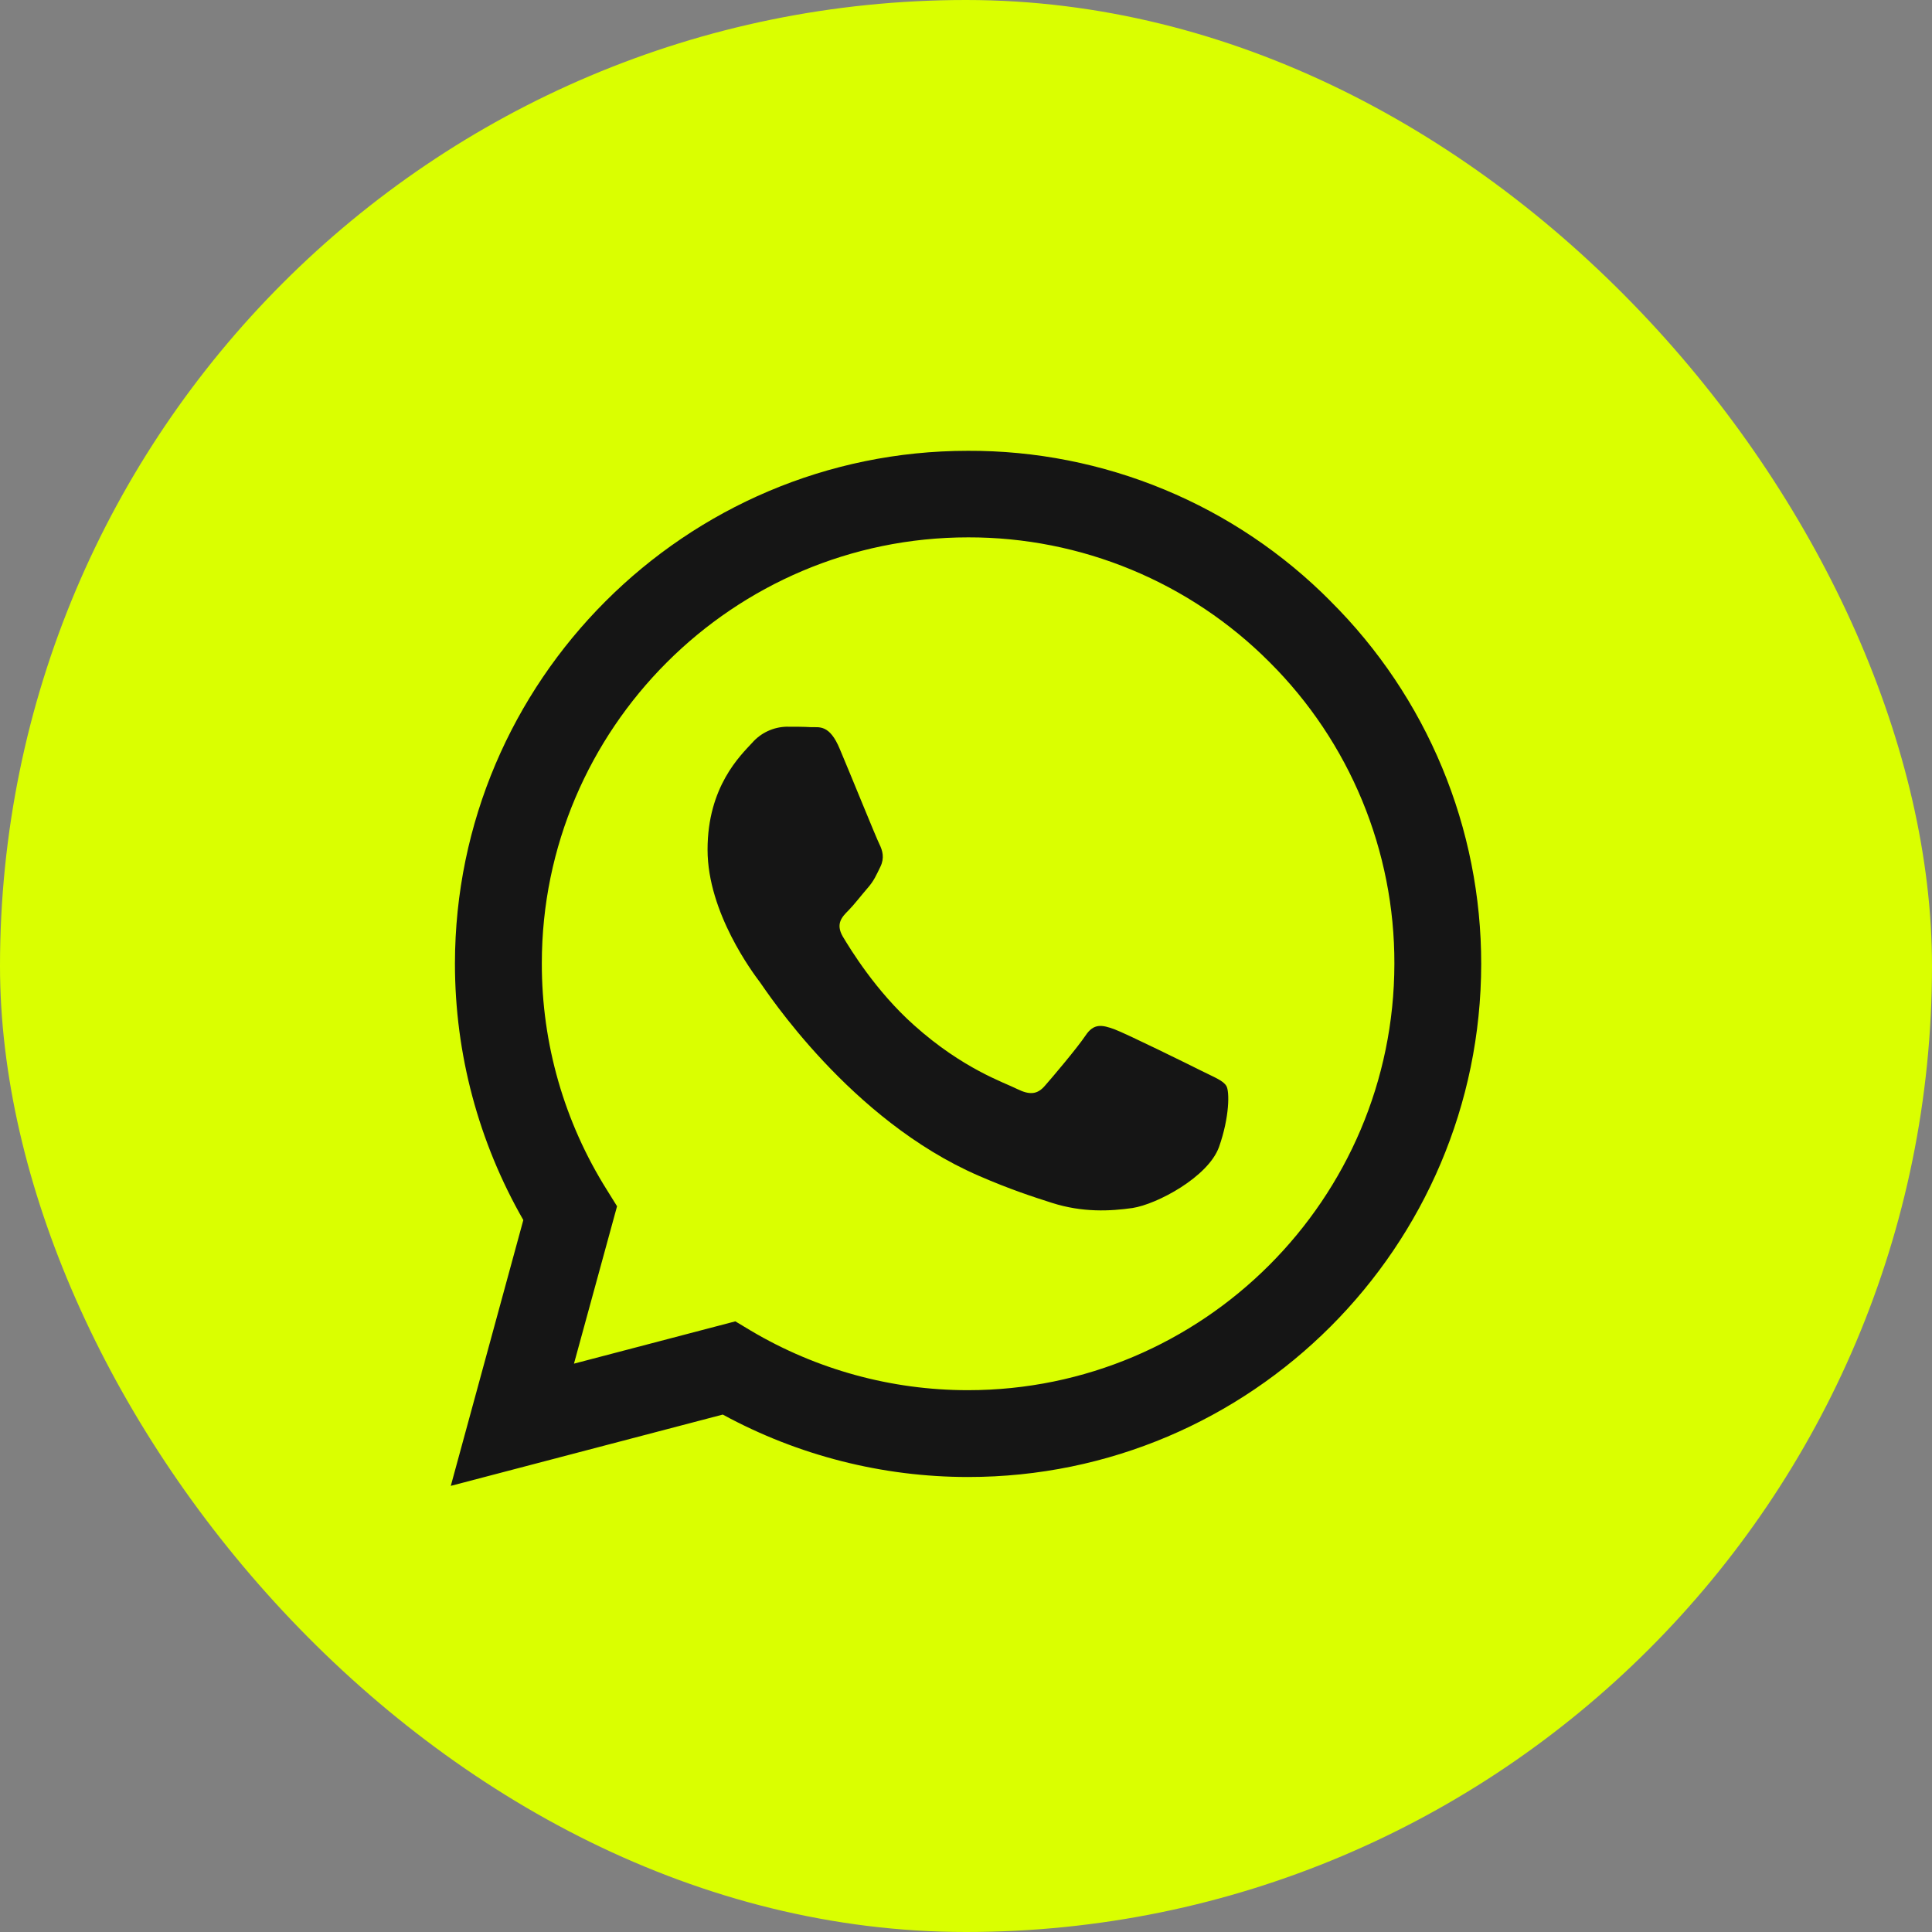 <?xml version="1.0" encoding="UTF-8"?> <svg xmlns="http://www.w3.org/2000/svg" width="300" height="300" viewBox="0 0 300 300" fill="none"><rect x="0" y="0" width="300" height="300" fill="#808080" stroke="none"/><rect width="300" height="300" rx="150" fill="#DAFF00"></rect><path d="M206.625 93.366C199.256 85.929 190.482 80.033 180.812 76.022C171.142 72.01 160.77 69.963 150.301 70.001C106.434 70.001 70.683 105.741 70.643 149.619C70.643 163.672 74.319 177.344 81.261 189.448L70 230.724L112.23 219.654C123.913 226.012 137.001 229.344 150.301 229.348H150.342C194.219 229.348 229.96 193.607 230 149.689C230.01 139.222 227.949 128.857 223.935 119.191C219.922 109.524 214.035 100.747 206.615 93.366H206.625ZM150.301 215.867C138.438 215.871 126.793 212.678 116.59 206.625L114.179 205.179L89.126 211.748L95.816 187.308L94.249 184.787C87.617 174.243 84.11 162.035 84.134 149.579C84.134 113.155 113.837 83.441 150.342 83.441C159.038 83.425 167.652 85.131 175.686 88.46C183.72 91.79 191.016 96.676 197.152 102.838C203.31 108.976 208.192 116.273 211.516 124.307C214.84 132.341 216.541 140.954 216.519 149.649C216.479 186.203 186.775 215.867 150.301 215.867V215.867ZM186.615 166.304C184.636 165.309 174.862 160.498 173.024 159.815C171.195 159.162 169.859 158.82 168.553 160.809C167.217 162.788 163.4 167.298 162.255 168.594C161.11 169.93 159.925 170.081 157.936 169.096C155.957 168.092 149.538 166.002 141.944 159.202C136.017 153.928 132.049 147.399 130.864 145.42C129.719 143.431 130.753 142.366 131.748 141.372C132.622 140.488 133.727 139.041 134.721 137.896C135.726 136.751 136.057 135.907 136.71 134.581C137.363 133.235 137.052 132.09 136.559 131.095C136.057 130.101 132.089 120.287 130.412 116.329C128.805 112.421 127.167 112.964 125.942 112.914C124.797 112.843 123.461 112.843 122.125 112.843C121.116 112.868 120.123 113.102 119.208 113.529C118.294 113.956 117.478 114.567 116.811 115.324C114.982 117.313 109.869 122.125 109.869 131.939C109.869 141.753 117.001 151.186 118.006 152.522C118.99 153.858 132.009 173.938 151.989 182.577C156.71 184.636 160.427 185.852 163.33 186.776C168.101 188.303 172.411 188.072 175.846 187.58C179.663 186.997 187.609 182.758 189.287 178.107C190.934 173.446 190.934 169.468 190.432 168.634C189.94 167.791 188.604 167.298 186.615 166.304V166.304Z" fill="#151515"></path></svg> 